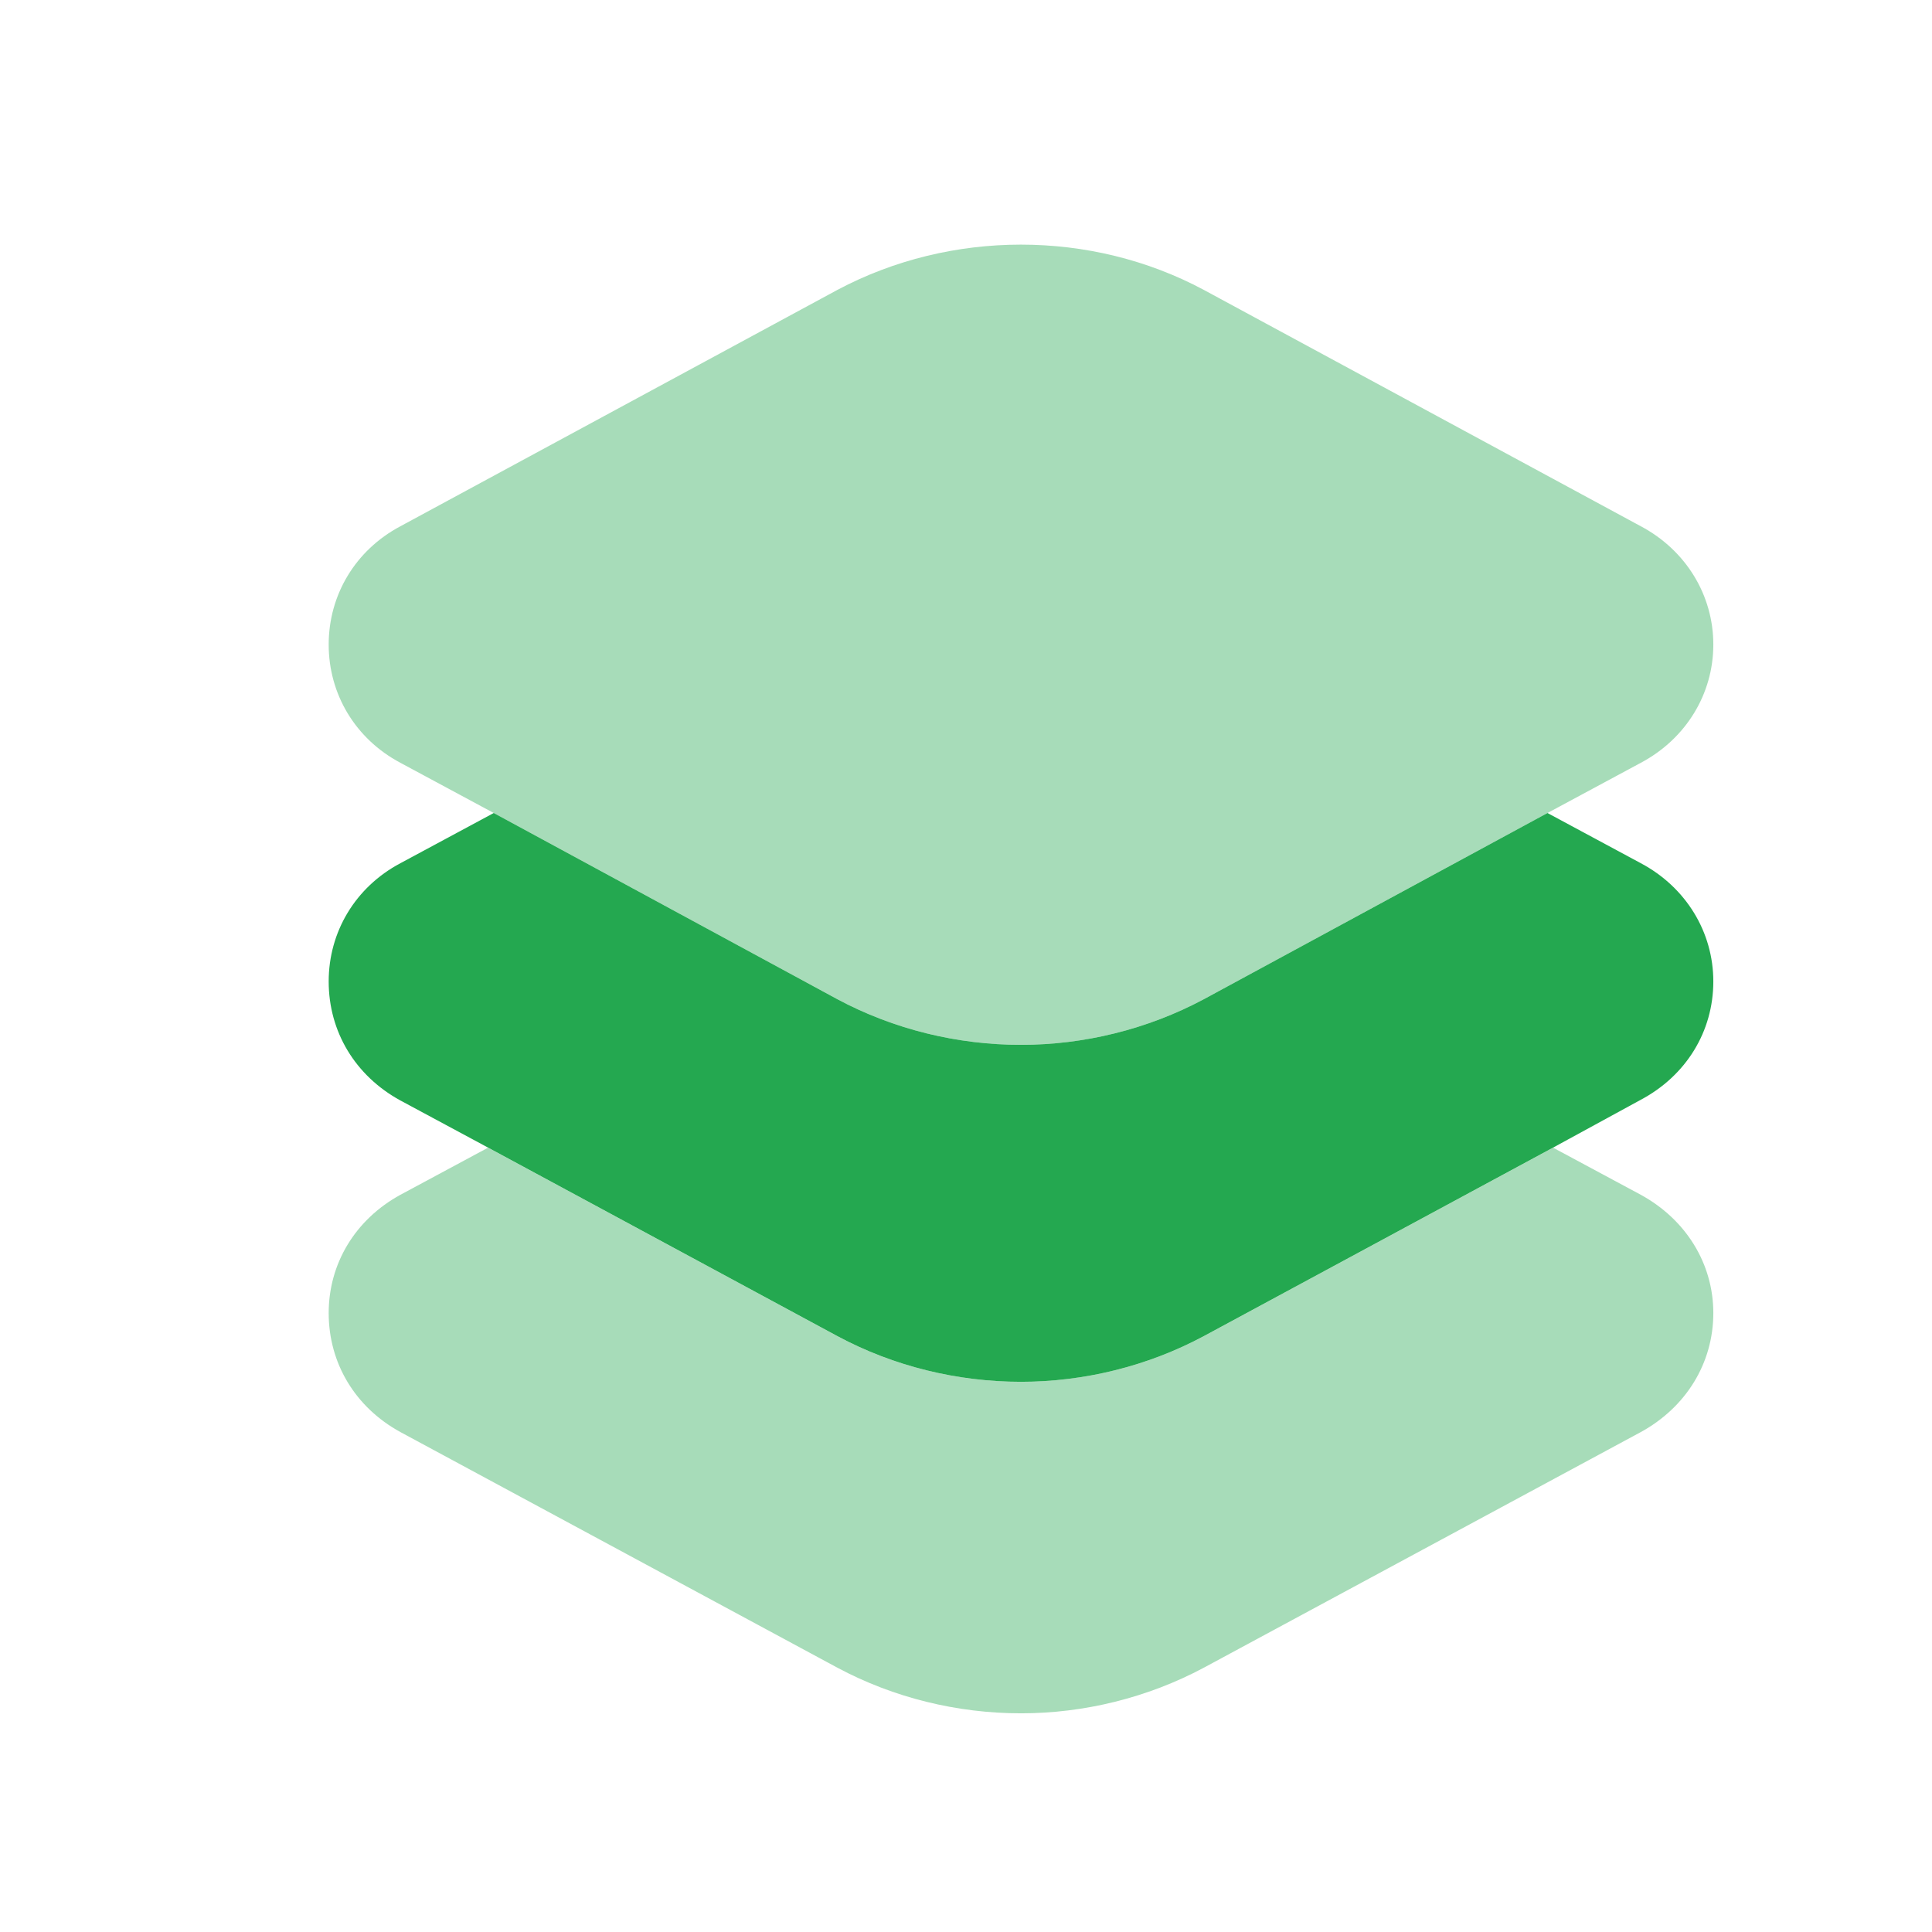 <svg width="32" height="32" viewBox="0 0 32 32" fill="none" xmlns="http://www.w3.org/2000/svg">
<path fill-rule="evenodd" clip-rule="evenodd" d="M28.378 16.256C28.378 17.088 27.924 17.818 27.178 18.215L25.724 19.008L19.938 22.131C19.004 22.631 17.951 22.887 16.911 22.887C15.858 22.887 14.804 22.631 13.871 22.131L8.084 19.008L6.631 18.227C5.884 17.818 5.444 17.088 5.444 16.256C5.444 15.437 5.884 14.695 6.631 14.298L8.178 13.466L13.871 16.551C14.804 17.05 15.858 17.306 16.911 17.306C17.951 17.306 19.004 17.05 19.938 16.551L25.631 13.466L27.178 14.298C27.924 14.695 28.378 15.437 28.378 16.256Z" fill="#24A850"/>
<g opacity="0.4">
<path fill-rule="evenodd" clip-rule="evenodd" d="M28.378 10.676C28.378 11.495 27.924 12.237 27.178 12.634L25.631 13.466L19.938 16.551C19.004 17.05 17.951 17.306 16.911 17.306C15.858 17.306 14.804 17.05 13.871 16.551L8.178 13.466L6.631 12.634C5.884 12.237 5.444 11.495 5.444 10.676C5.444 9.857 5.884 9.114 6.631 8.717L13.871 4.801C15.751 3.802 18.071 3.802 19.938 4.801L27.178 8.717C27.924 9.114 28.378 9.857 28.378 10.676Z" fill="#24A850"/>
<path fill-rule="evenodd" clip-rule="evenodd" d="M28.378 21.748C28.378 22.58 27.924 23.31 27.178 23.719L19.938 27.623C19.004 28.122 17.951 28.378 16.911 28.378C15.858 28.378 14.804 28.122 13.871 27.623L6.631 23.719C5.884 23.31 5.444 22.58 5.444 21.748C5.444 20.929 5.884 20.199 6.631 19.79L8.084 19.009L13.871 22.132C14.804 22.631 15.858 22.887 16.911 22.887C17.951 22.887 19.004 22.631 19.938 22.132L25.724 19.009L27.178 19.79C27.924 20.199 28.378 20.929 28.378 21.748Z" fill="#24A850"/>
</g>
</svg>

